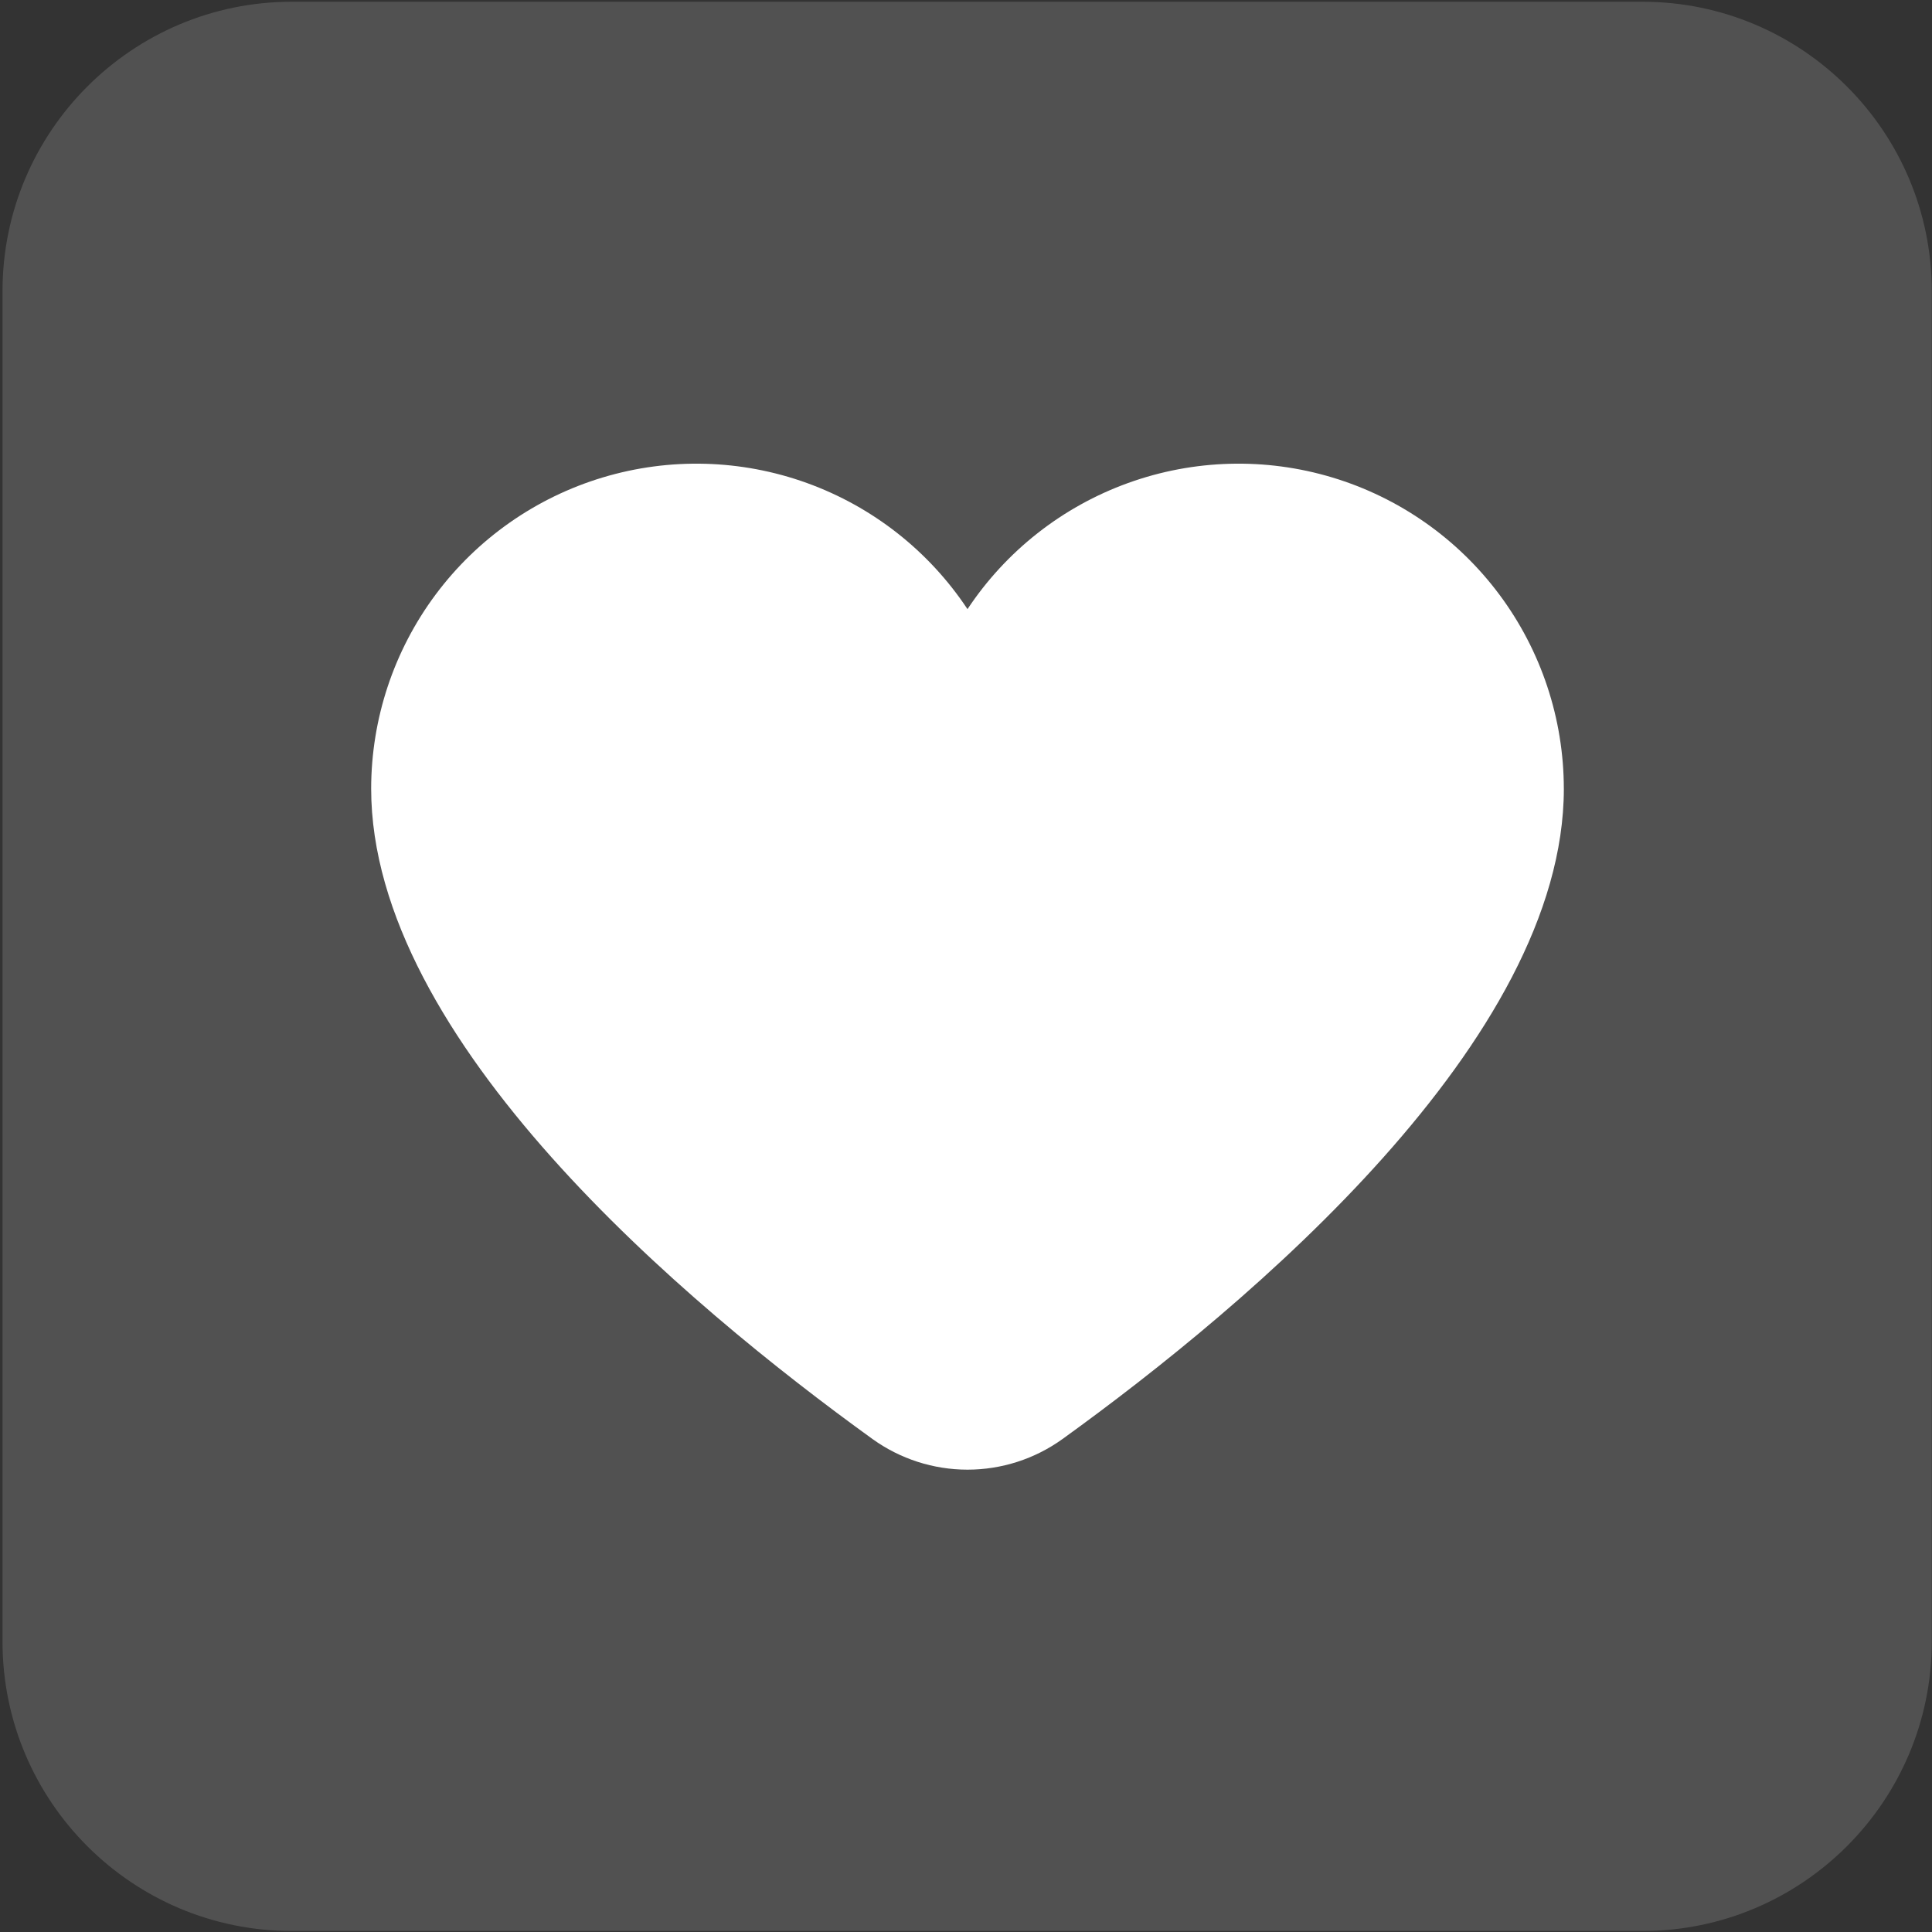 <?xml version="1.0" encoding="UTF-8" standalone="no"?> <svg xmlns="http://www.w3.org/2000/svg" xmlns:xlink="http://www.w3.org/1999/xlink" xmlns:serif="http://www.serif.com/" width="100%" height="100%" viewBox="0 0 701 701" xml:space="preserve" style="fill-rule:evenodd;clip-rule:evenodd;stroke-linejoin:round;stroke-miterlimit:2;"><rect x="0" y="0" width="701" height="701" fill="#333333" stroke="none"/> <g transform="matrix(1,0,0,1,-854,-909)"> <g id="Health" transform="matrix(1,0,0,1,854.914,909.634)"> <rect x="0" y="0" width="700" height="700" style="fill:none;"></rect> <path d="M700,105C700,47.049 652.951,0 595,0L105,0C47.049,0 0,47.049 0,105L0,595C0,652.951 47.049,700 105,700L595,700C652.951,700 700,652.951 700,595L700,105Z" style="fill:white;fill-opacity:0.15;"></path> <g transform="matrix(0.843,0,0,0.843,55.083,114.168)"> <path d="M606.67,203.23C606.67,311.5 471.33,425.13 390.83,483.23C378.932,491.777 364.65,496.375 349.998,496.375C335.346,496.375 321.064,491.777 309.166,483.23C228.666,425.132 93.326,311.5 93.326,203.23C93.361,173.168 103.068,143.914 121.017,119.8C138.966,95.683 164.201,77.984 192.986,69.323C221.775,60.659 252.584,61.495 280.861,71.702C309.138,81.909 333.377,100.944 349.994,125.995C366.611,100.944 390.849,81.909 419.127,71.702C447.404,61.495 478.217,60.659 507.002,69.323C535.787,77.983 561.022,95.682 578.971,119.8C596.92,143.913 606.627,173.167 606.662,203.23L606.67,203.23Z" style="fill:white;fill-rule:nonzero;"></path> </g> </g> </g> </svg> 